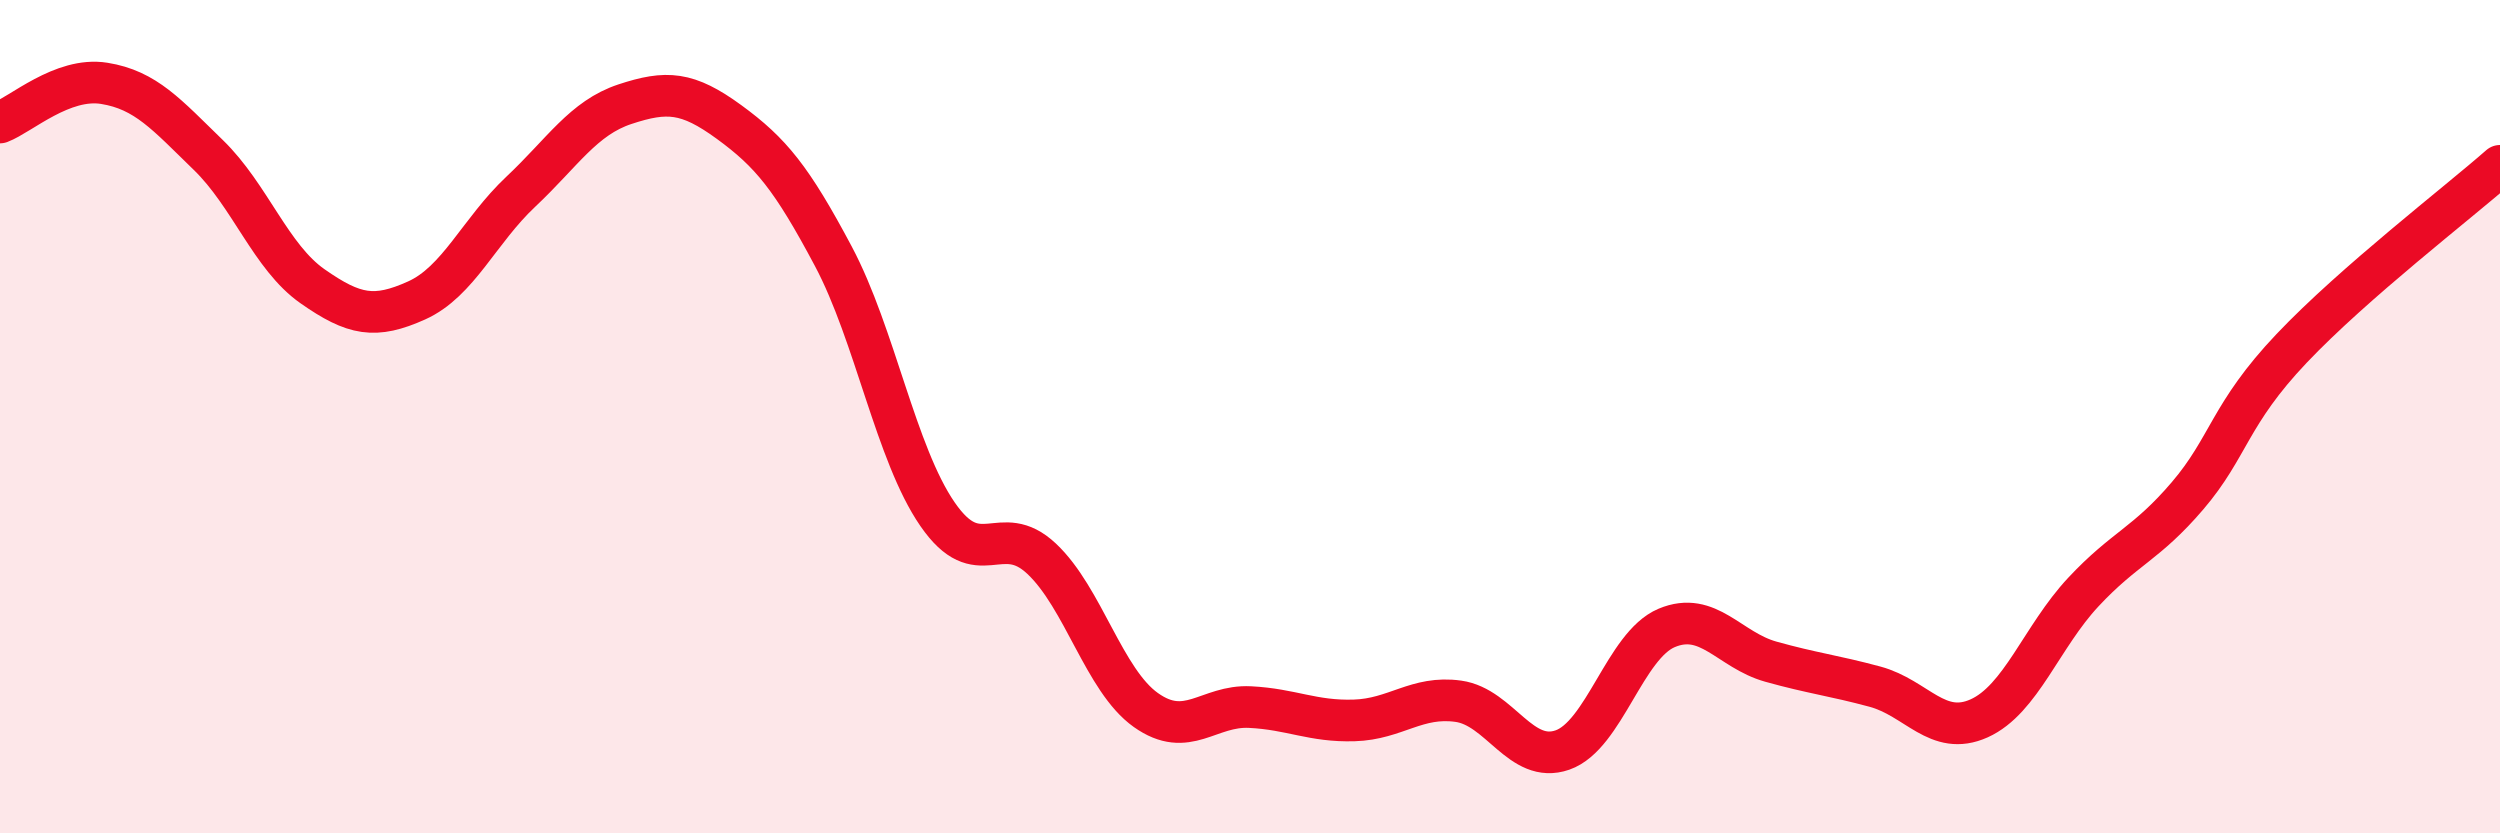 
    <svg width="60" height="20" viewBox="0 0 60 20" xmlns="http://www.w3.org/2000/svg">
      <path
        d="M 0,2.94 C 0.5,2.75 1.5,1.84 2.5,2 C 3.5,2.16 4,2.75 5,3.72 C 6,4.69 6.5,6.17 7.5,6.87 C 8.5,7.57 9,7.66 10,7.21 C 11,6.76 11.5,5.54 12.5,4.6 C 13.5,3.66 14,2.83 15,2.5 C 16,2.17 16.5,2.2 17.5,2.93 C 18.5,3.66 19,4.27 20,6.15 C 21,8.03 21.5,10.89 22.5,12.34 C 23.5,13.79 24,12.47 25,13.41 C 26,14.35 26.5,16.33 27.5,17.04 C 28.5,17.75 29,16.92 30,16.97 C 31,17.02 31.5,17.32 32.5,17.29 C 33.5,17.26 34,16.69 35,16.83 C 36,16.97 36.5,18.35 37.5,18 C 38.5,17.65 39,15.49 40,15.07 C 41,14.65 41.5,15.6 42.5,15.88 C 43.5,16.16 44,16.21 45,16.48 C 46,16.75 46.5,17.69 47.5,17.24 C 48.5,16.79 49,15.28 50,14.21 C 51,13.14 51.5,13.07 52.5,11.9 C 53.5,10.73 53.5,9.94 55,8.36 C 56.5,6.78 59,4.86 60,3.98L60 20L0 20Z"
        fill="#EB0A25"
        opacity="0.1"
        stroke-linecap="round"
        stroke-linejoin="round"
      />
      <path
        d="M 0,2.94 C 0.5,2.75 1.5,1.84 2.5,2 C 3.5,2.16 4,2.75 5,3.72 C 6,4.69 6.5,6.17 7.5,6.87 C 8.5,7.57 9,7.66 10,7.21 C 11,6.76 11.5,5.54 12.5,4.6 C 13.5,3.66 14,2.83 15,2.5 C 16,2.17 16.5,2.2 17.5,2.93 C 18.5,3.66 19,4.27 20,6.15 C 21,8.03 21.5,10.89 22.5,12.34 C 23.5,13.79 24,12.47 25,13.41 C 26,14.35 26.5,16.33 27.5,17.04 C 28.5,17.75 29,16.92 30,16.97 C 31,17.02 31.5,17.32 32.5,17.29 C 33.5,17.26 34,16.69 35,16.83 C 36,16.97 36.5,18.35 37.5,18 C 38.5,17.65 39,15.49 40,15.07 C 41,14.65 41.5,15.6 42.5,15.88 C 43.5,16.16 44,16.21 45,16.48 C 46,16.75 46.5,17.69 47.5,17.24 C 48.5,16.79 49,15.28 50,14.21 C 51,13.14 51.5,13.07 52.5,11.9 C 53.5,10.73 53.5,9.94 55,8.36 C 56.5,6.78 59,4.86 60,3.98"
        stroke="#EB0A25"
        stroke-width="1"
        fill="none"
        stroke-linecap="round"
        stroke-linejoin="round"
      />
    </svg>
  
